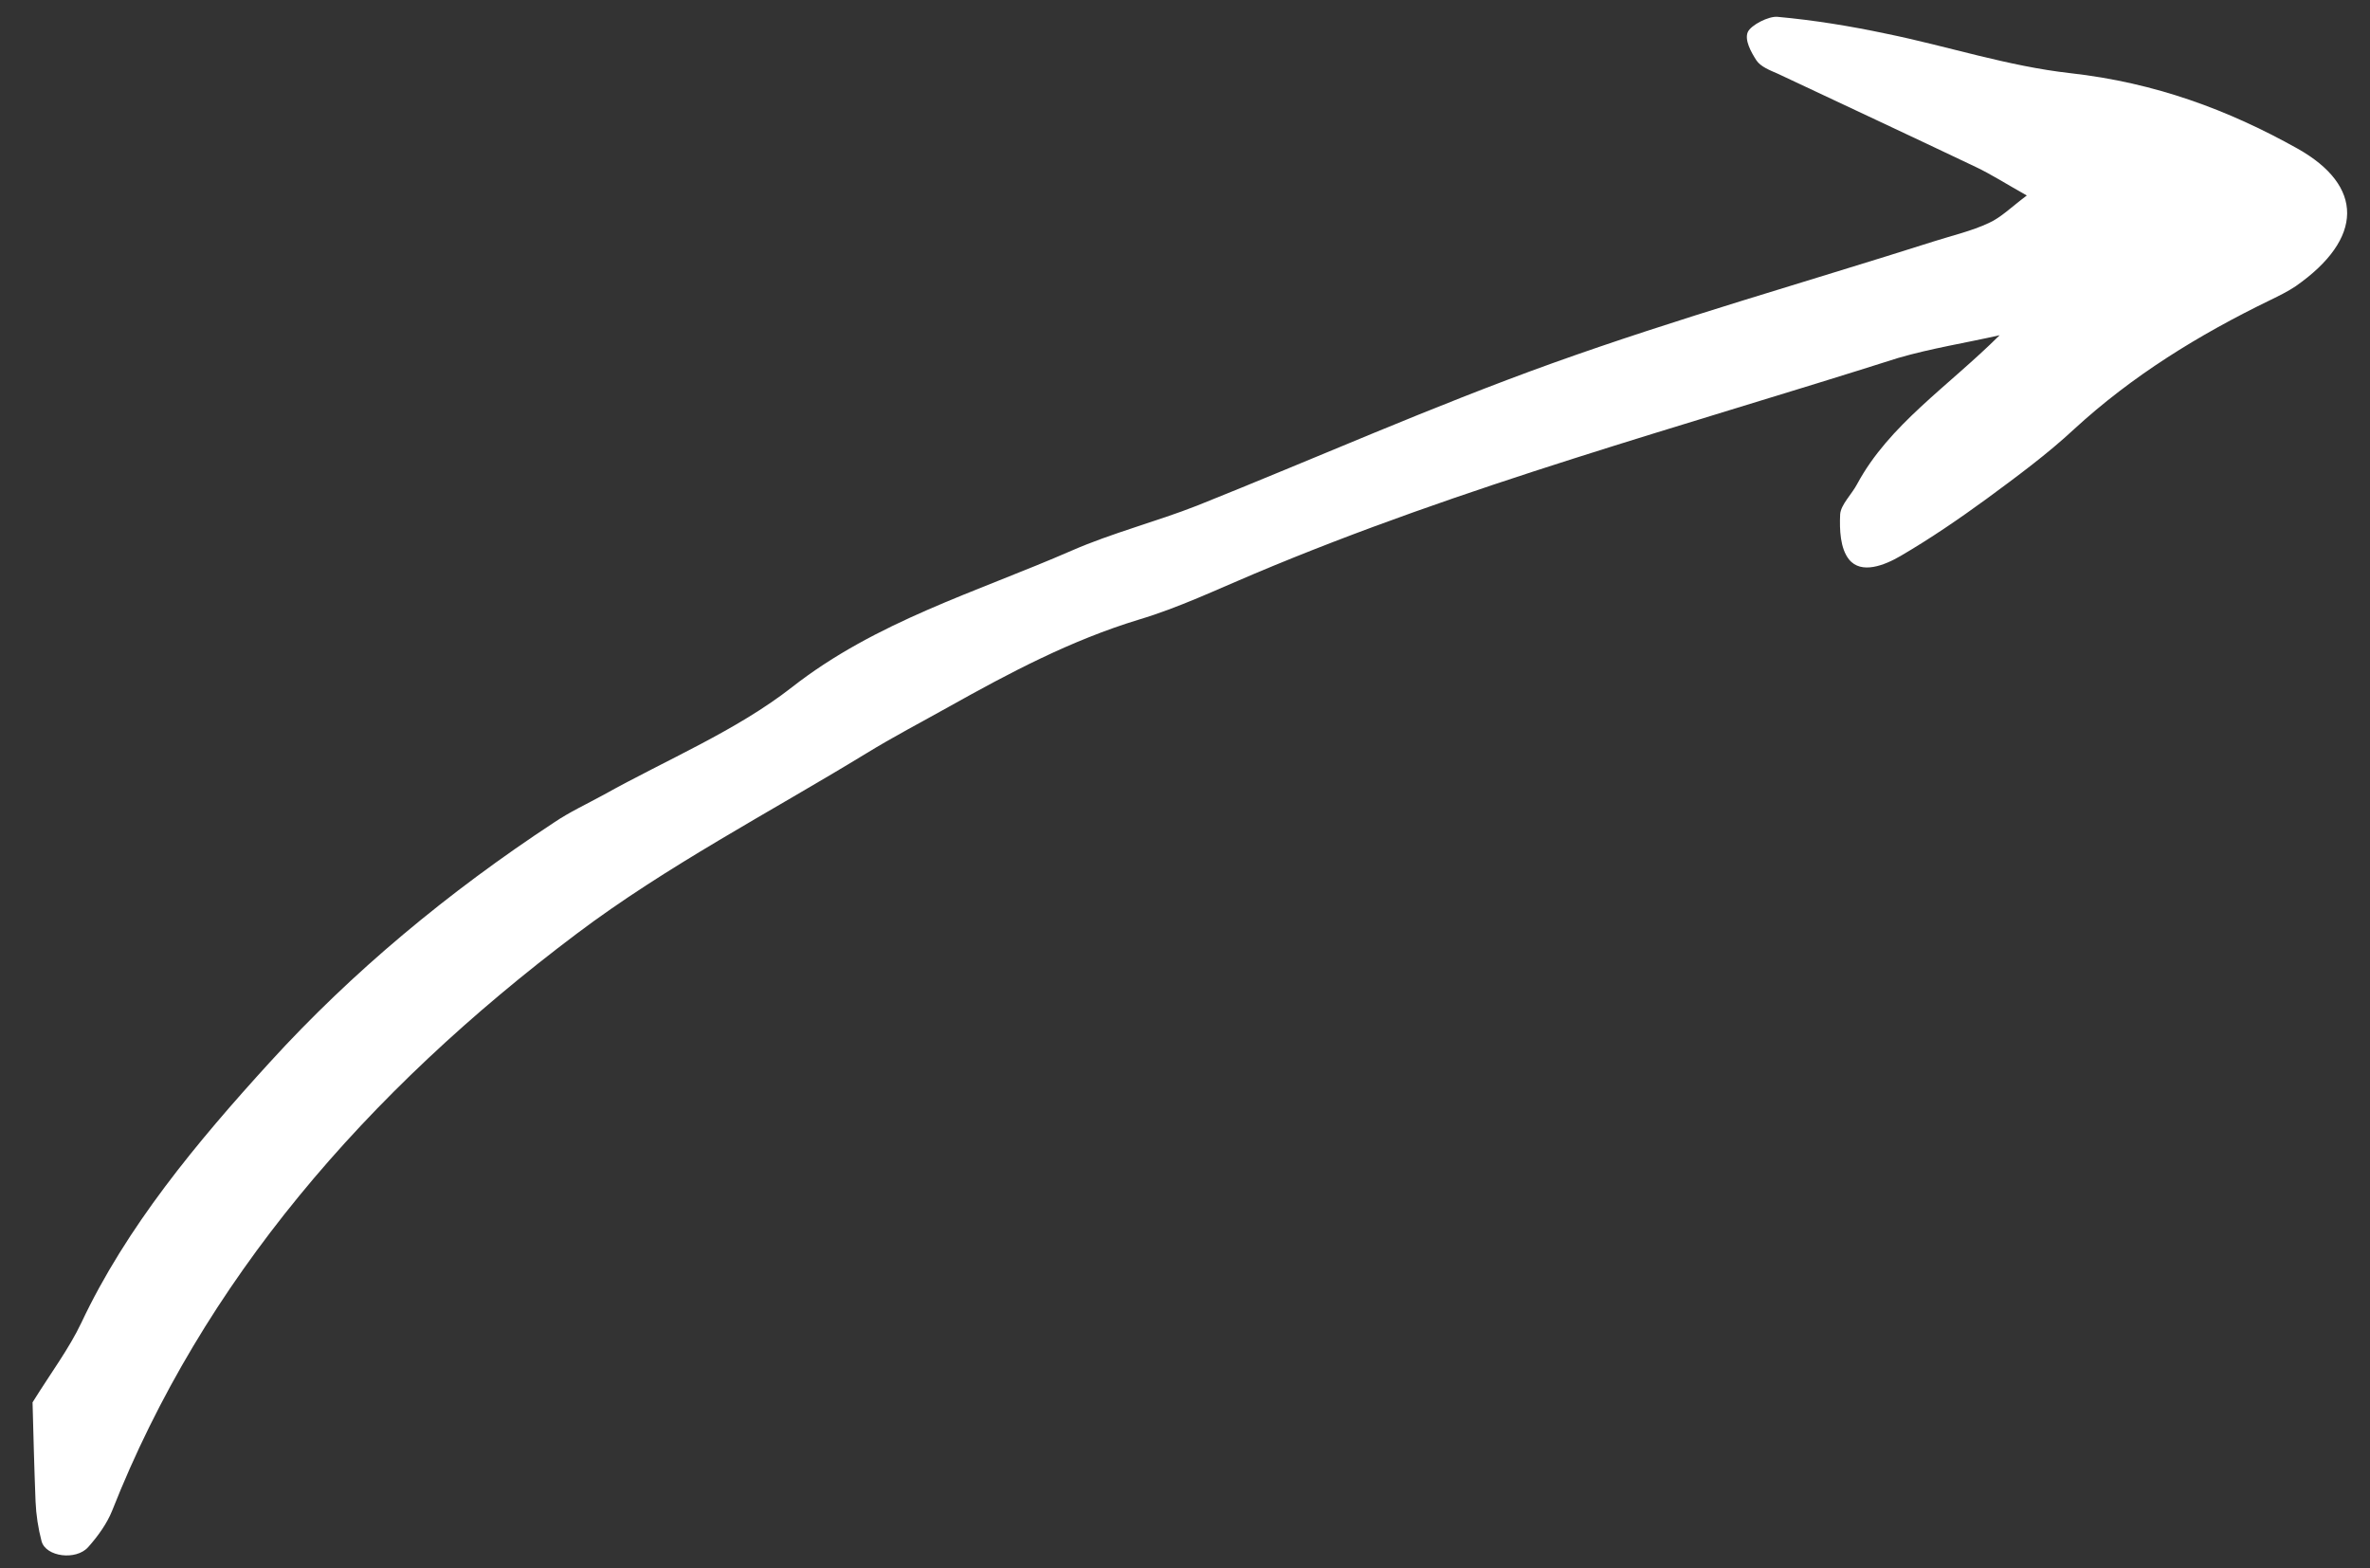 <?xml version="1.0" encoding="UTF-8"?> <svg xmlns="http://www.w3.org/2000/svg" width="68" height="45" viewBox="0 0 68 45" fill="none"><rect x="0" y="0" width="68" height="45" fill="#333333" stroke="none"/><path d="M57.374 9.618C55.889 11.095 54.201 12.188 53.286 13.887C53.127 14.187 52.819 14.476 52.798 14.754C52.777 15.202 52.799 15.735 53.053 16.053C53.404 16.485 54.069 16.221 54.529 15.953C55.389 15.451 56.212 14.887 57.003 14.31C57.873 13.669 58.743 13.028 59.514 12.31C61.172 10.787 63.078 9.608 65.146 8.606C65.395 8.484 65.644 8.362 65.868 8.212C67.826 6.843 67.832 5.332 65.911 4.258C63.936 3.154 61.84 2.373 59.408 2.1C57.596 1.897 55.891 1.327 54.112 0.965C53.094 0.749 52.048 0.578 50.999 0.483C50.744 0.46 50.237 0.719 50.147 0.921C50.051 1.151 50.239 1.491 50.395 1.732C50.514 1.912 50.782 2.017 51.004 2.113C52.891 3.002 54.791 3.887 56.681 4.787C57.132 5.001 57.542 5.266 58.153 5.609C57.702 5.947 57.411 6.243 57.059 6.4C56.57 6.629 56.018 6.756 55.494 6.923C51.84 8.086 48.132 9.133 44.523 10.428C41.082 11.665 37.742 13.15 34.356 14.504C33.165 14.972 31.909 15.291 30.747 15.799C28.017 16.99 25.137 17.827 22.72 19.72C21.127 20.965 19.13 21.794 17.313 22.808C16.836 23.069 16.334 23.302 15.898 23.598C12.863 25.593 10.103 27.886 7.748 30.471C5.635 32.788 3.629 35.204 2.333 37.954C1.987 38.686 1.469 39.378 0.934 40.236C0.956 41.063 0.981 42.073 1.02 43.078C1.036 43.465 1.095 43.85 1.193 44.222C1.317 44.67 2.182 44.779 2.529 44.391C2.812 44.073 3.068 43.716 3.217 43.346C5.808 36.778 10.488 31.35 16.552 26.786C19.116 24.855 22.062 23.32 24.85 21.619C25.619 21.147 26.432 20.722 27.224 20.279C28.967 19.303 30.725 18.371 32.685 17.775C33.819 17.436 34.905 16.918 35.997 16.459C42.001 13.928 48.265 12.241 54.46 10.271C55.425 9.99 56.404 9.839 57.374 9.618Z" fill="white"></path></svg> 